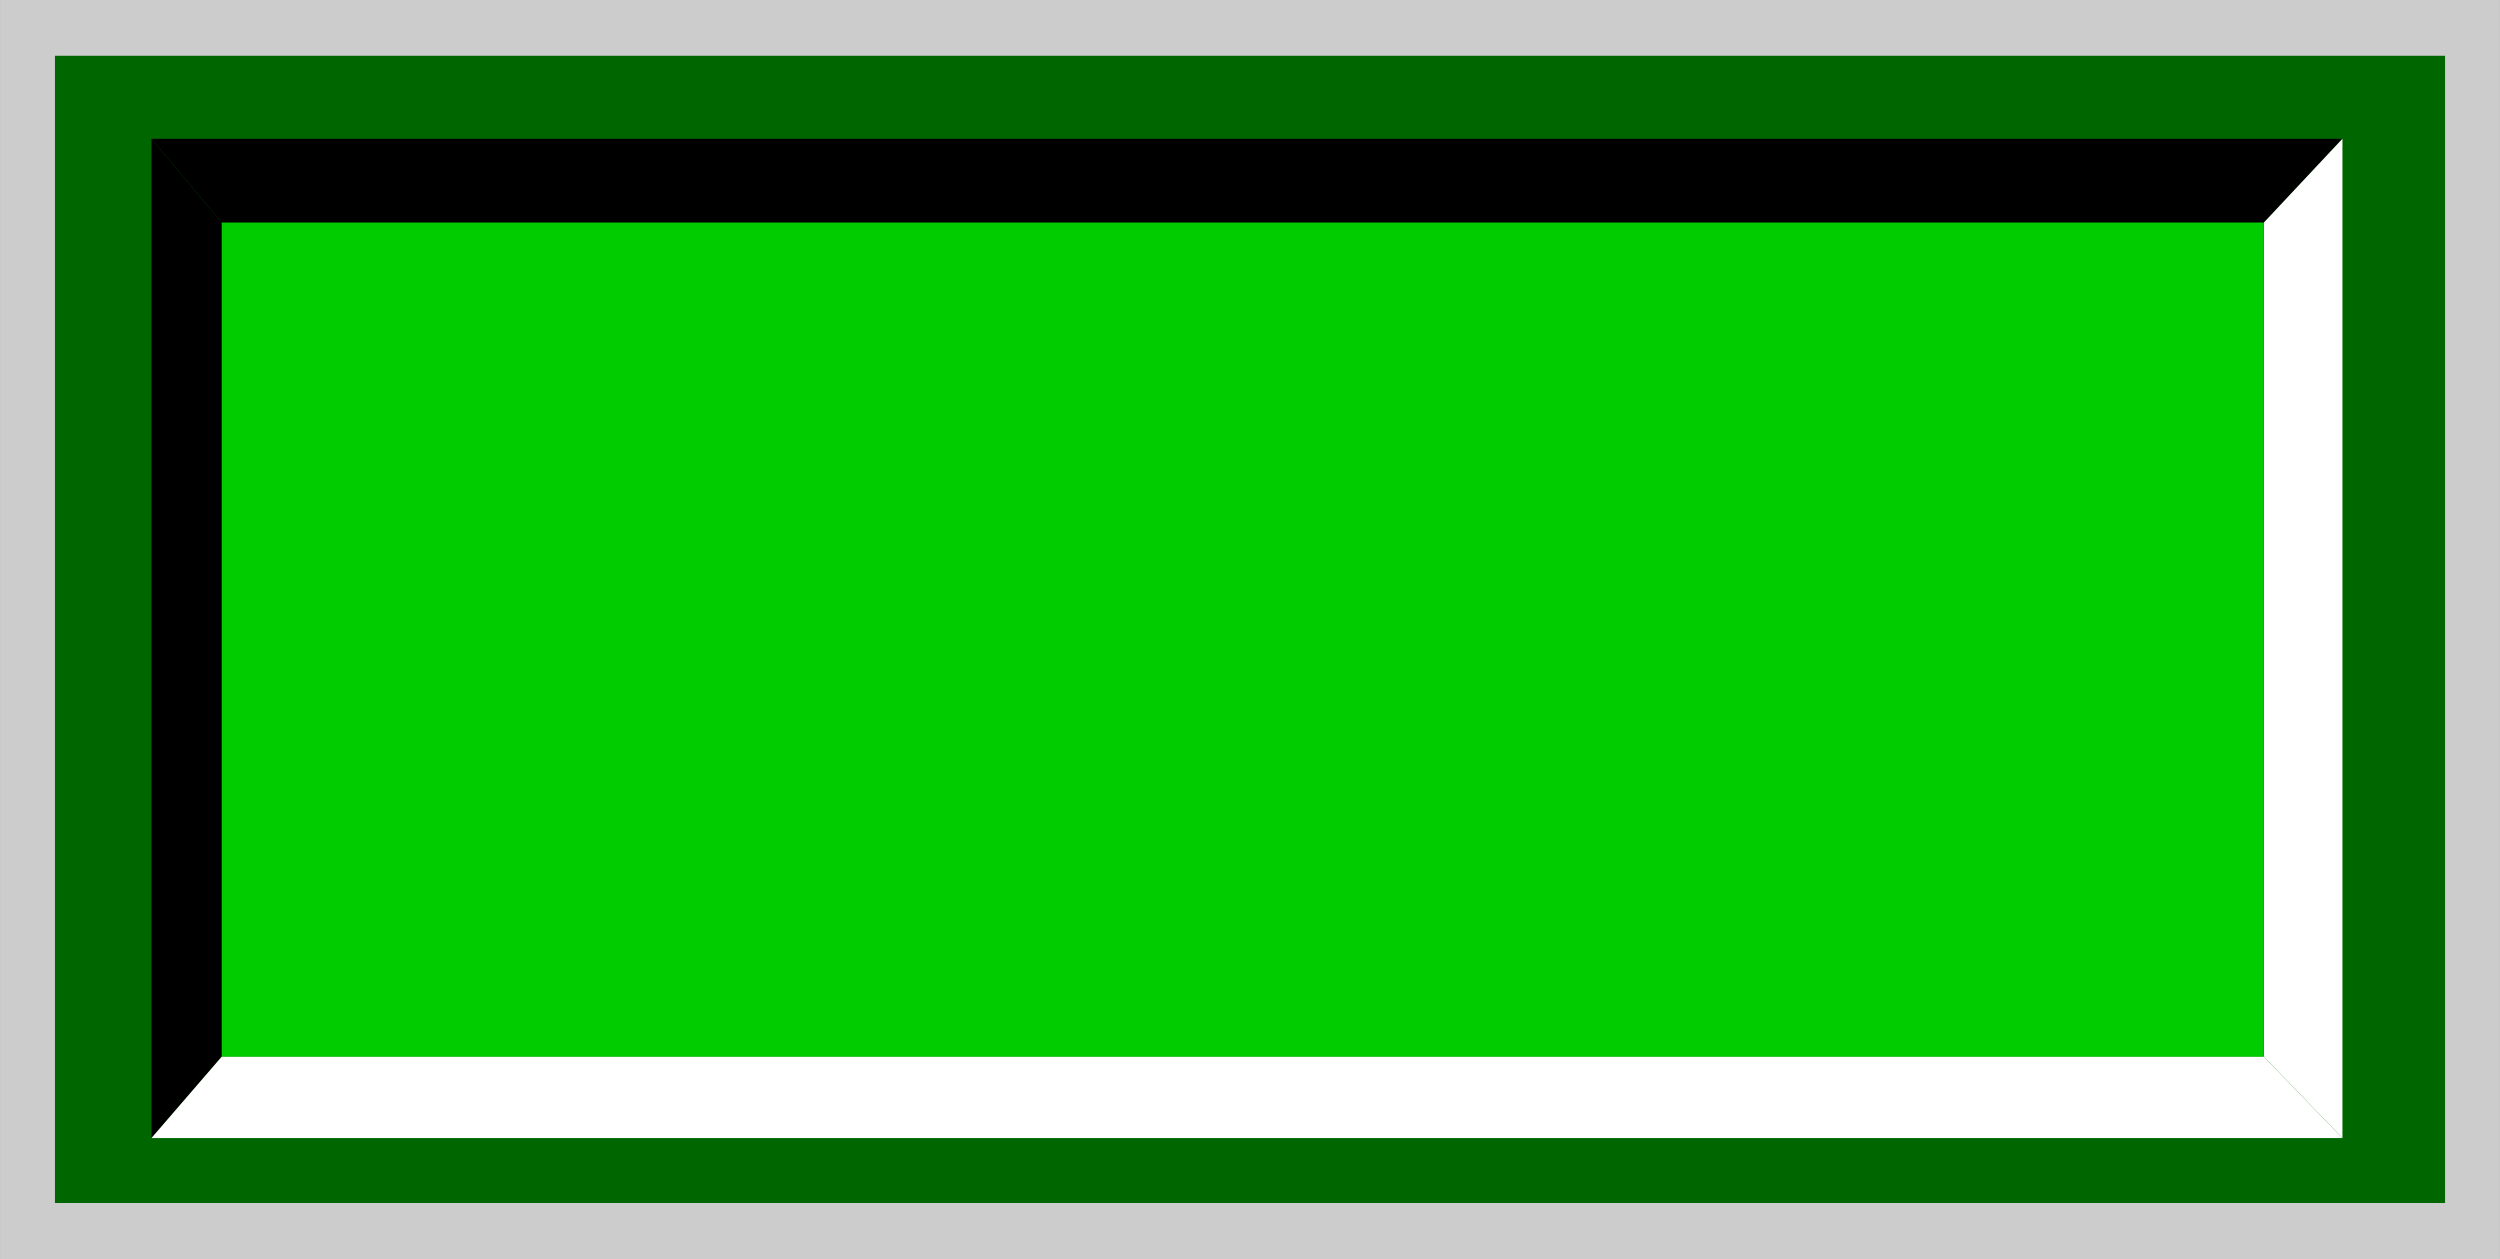 <!--?xml version="1.0" encoding="UTF-8" standalone="no"?-->
<!-- Creator: CorelDRAW -->

<svg xmlns:dc="http://purl.org/dc/elements/1.1/" xmlns:cc="http://creativecommons.org/ns#" xmlns:rdf="http://www.w3.org/1999/02/22-rdf-syntax-ns#" xmlns:svg="http://www.w3.org/2000/svg" xmlns="http://www.w3.org/2000/svg" xmlns:sodipodi="http://sodipodi.sourceforge.net/DTD/sodipodi-0.dtd" xmlns:inkscape="http://www.inkscape.org/namespaces/inkscape" xml:space="preserve" width="27.8mm" height="14mm" style="shape-rendering:geometricPrecision; text-rendering:geometricPrecision; image-rendering:optimizeQuality; fill-rule:evenodd; clip-rule:evenodd" viewBox="0 0 11.475 5.779" id="svg2" version="1.1" inkscape:version="0.48.3.1 r9886" sodipodi:docname="76.svg"><rect x="0" y="0" width="11.475" height="5.779" fill="#808080" stroke="none"/><sodipodi:namedview pagecolor="#ffffff" bordercolor="#666666" borderopacity="1" objecttolerance="10" gridtolerance="10" guidetolerance="10" inkscape:pageopacity="0" inkscape:pageshadow="2" inkscape:window-width="1440" inkscape:window-height="844" id="namedview24" showgrid="false" inkscape:zoom="8.8118306" inkscape:cx="43.898661" inkscape:cy="26.69156" inkscape:window-x="-4" inkscape:window-y="-4" inkscape:window-maximized="1" inkscape:current-layer="svg2"></sodipodi:namedview>
 <defs id="defs4">
  <style type="text/css" id="style6">
   
    .fil3 {fill:black}
    .fil4 {fill:white}
    .fil0 {fill:#CCCCCC}
    .fil1 {fill:#FF6600}
    .fil2 {fill:#FF9933}
   
  </style>
 
  
  
  
  
  
  
  
  
 </defs>
 <g id="shadow" inkscape:label="#g3010"><rect class="fil0" x="1.97053e-005" width="11.475" height="5.779" id="rect10" y="0" style="fill:#cccccc"></rect></g><g id="dark" inkscape:label="#g3013"><rect class="fil1" x="0.252" y="0.256" width="10.971" height="5.266" id="rect12" style="fill: rgb(0, 102, 0);"></rect></g><g id="light" inkscape:label="#g3016"><rect class="fil2" x="1.017" y="1.021" width="9.374" height="3.83" id="rect14" style="fill: rgb(0, 204, 0);"></rect></g><polygon style="fill:#000000" id="polygon16" points="0.695,0.637 0.695,5.224 1.017,4.851 1.017,1.021 " class="fil3"></polygon><polygon style="fill:#000000" id="polygon18" points="10.752,0.637 0.695,0.637 1.017,1.021 10.392,1.021 " class="fil3"></polygon><polygon style="fill:#ffffff" id="polygon20" points="0.695,5.224 10.752,5.224 10.392,4.851 1.017,4.851 " class="fil4"></polygon><polygon style="fill:#ffffff" id="polygon22" points="10.752,5.224 10.752,0.637 10.392,1.021 10.392,4.851 " class="fil4"></polygon>
</svg>